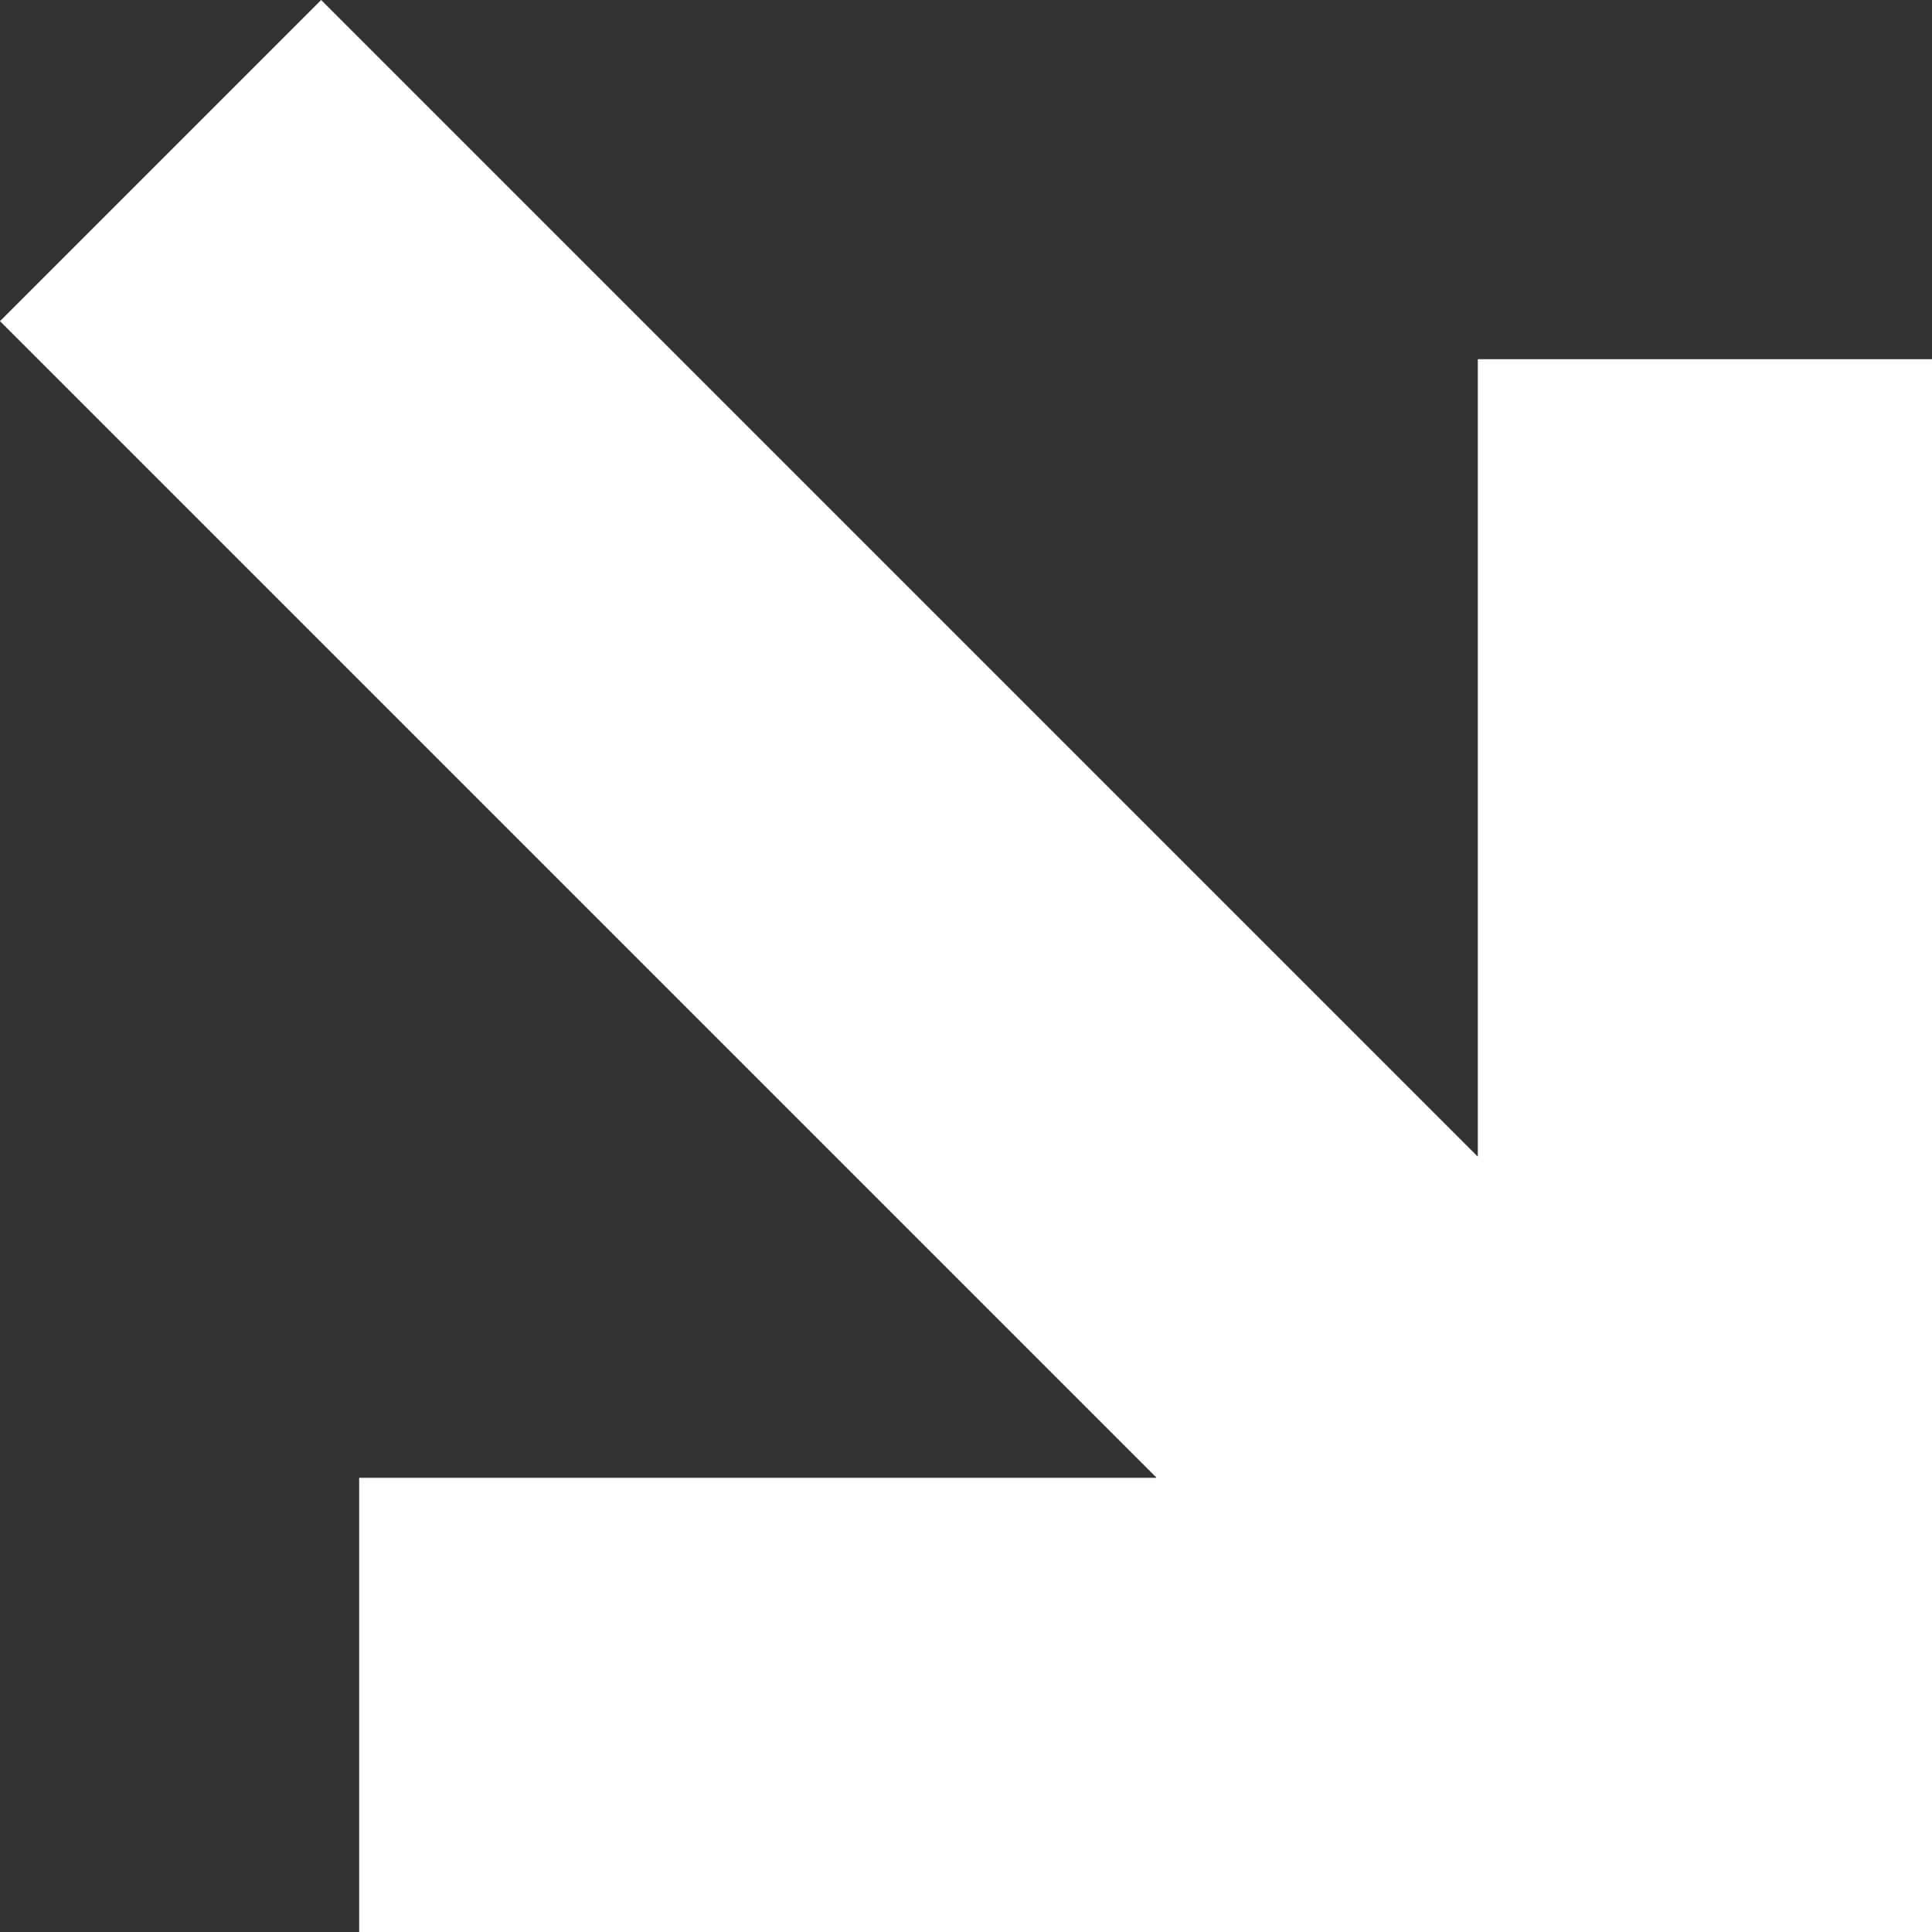 <?xml version="1.0" encoding="UTF-8"?> <svg xmlns="http://www.w3.org/2000/svg" width="22" height="22" viewBox="0 0 22 22" fill="none"><rect x="0" y="0" width="22" height="22" fill="#333333" stroke="none"/> <path fill-rule="evenodd" clip-rule="evenodd" d="M13.171 16.828L0 3.657L3.657 0L16.828 13.171V4.09H22V22H4.09V16.828H13.171Z" fill="white"></path> </svg> 